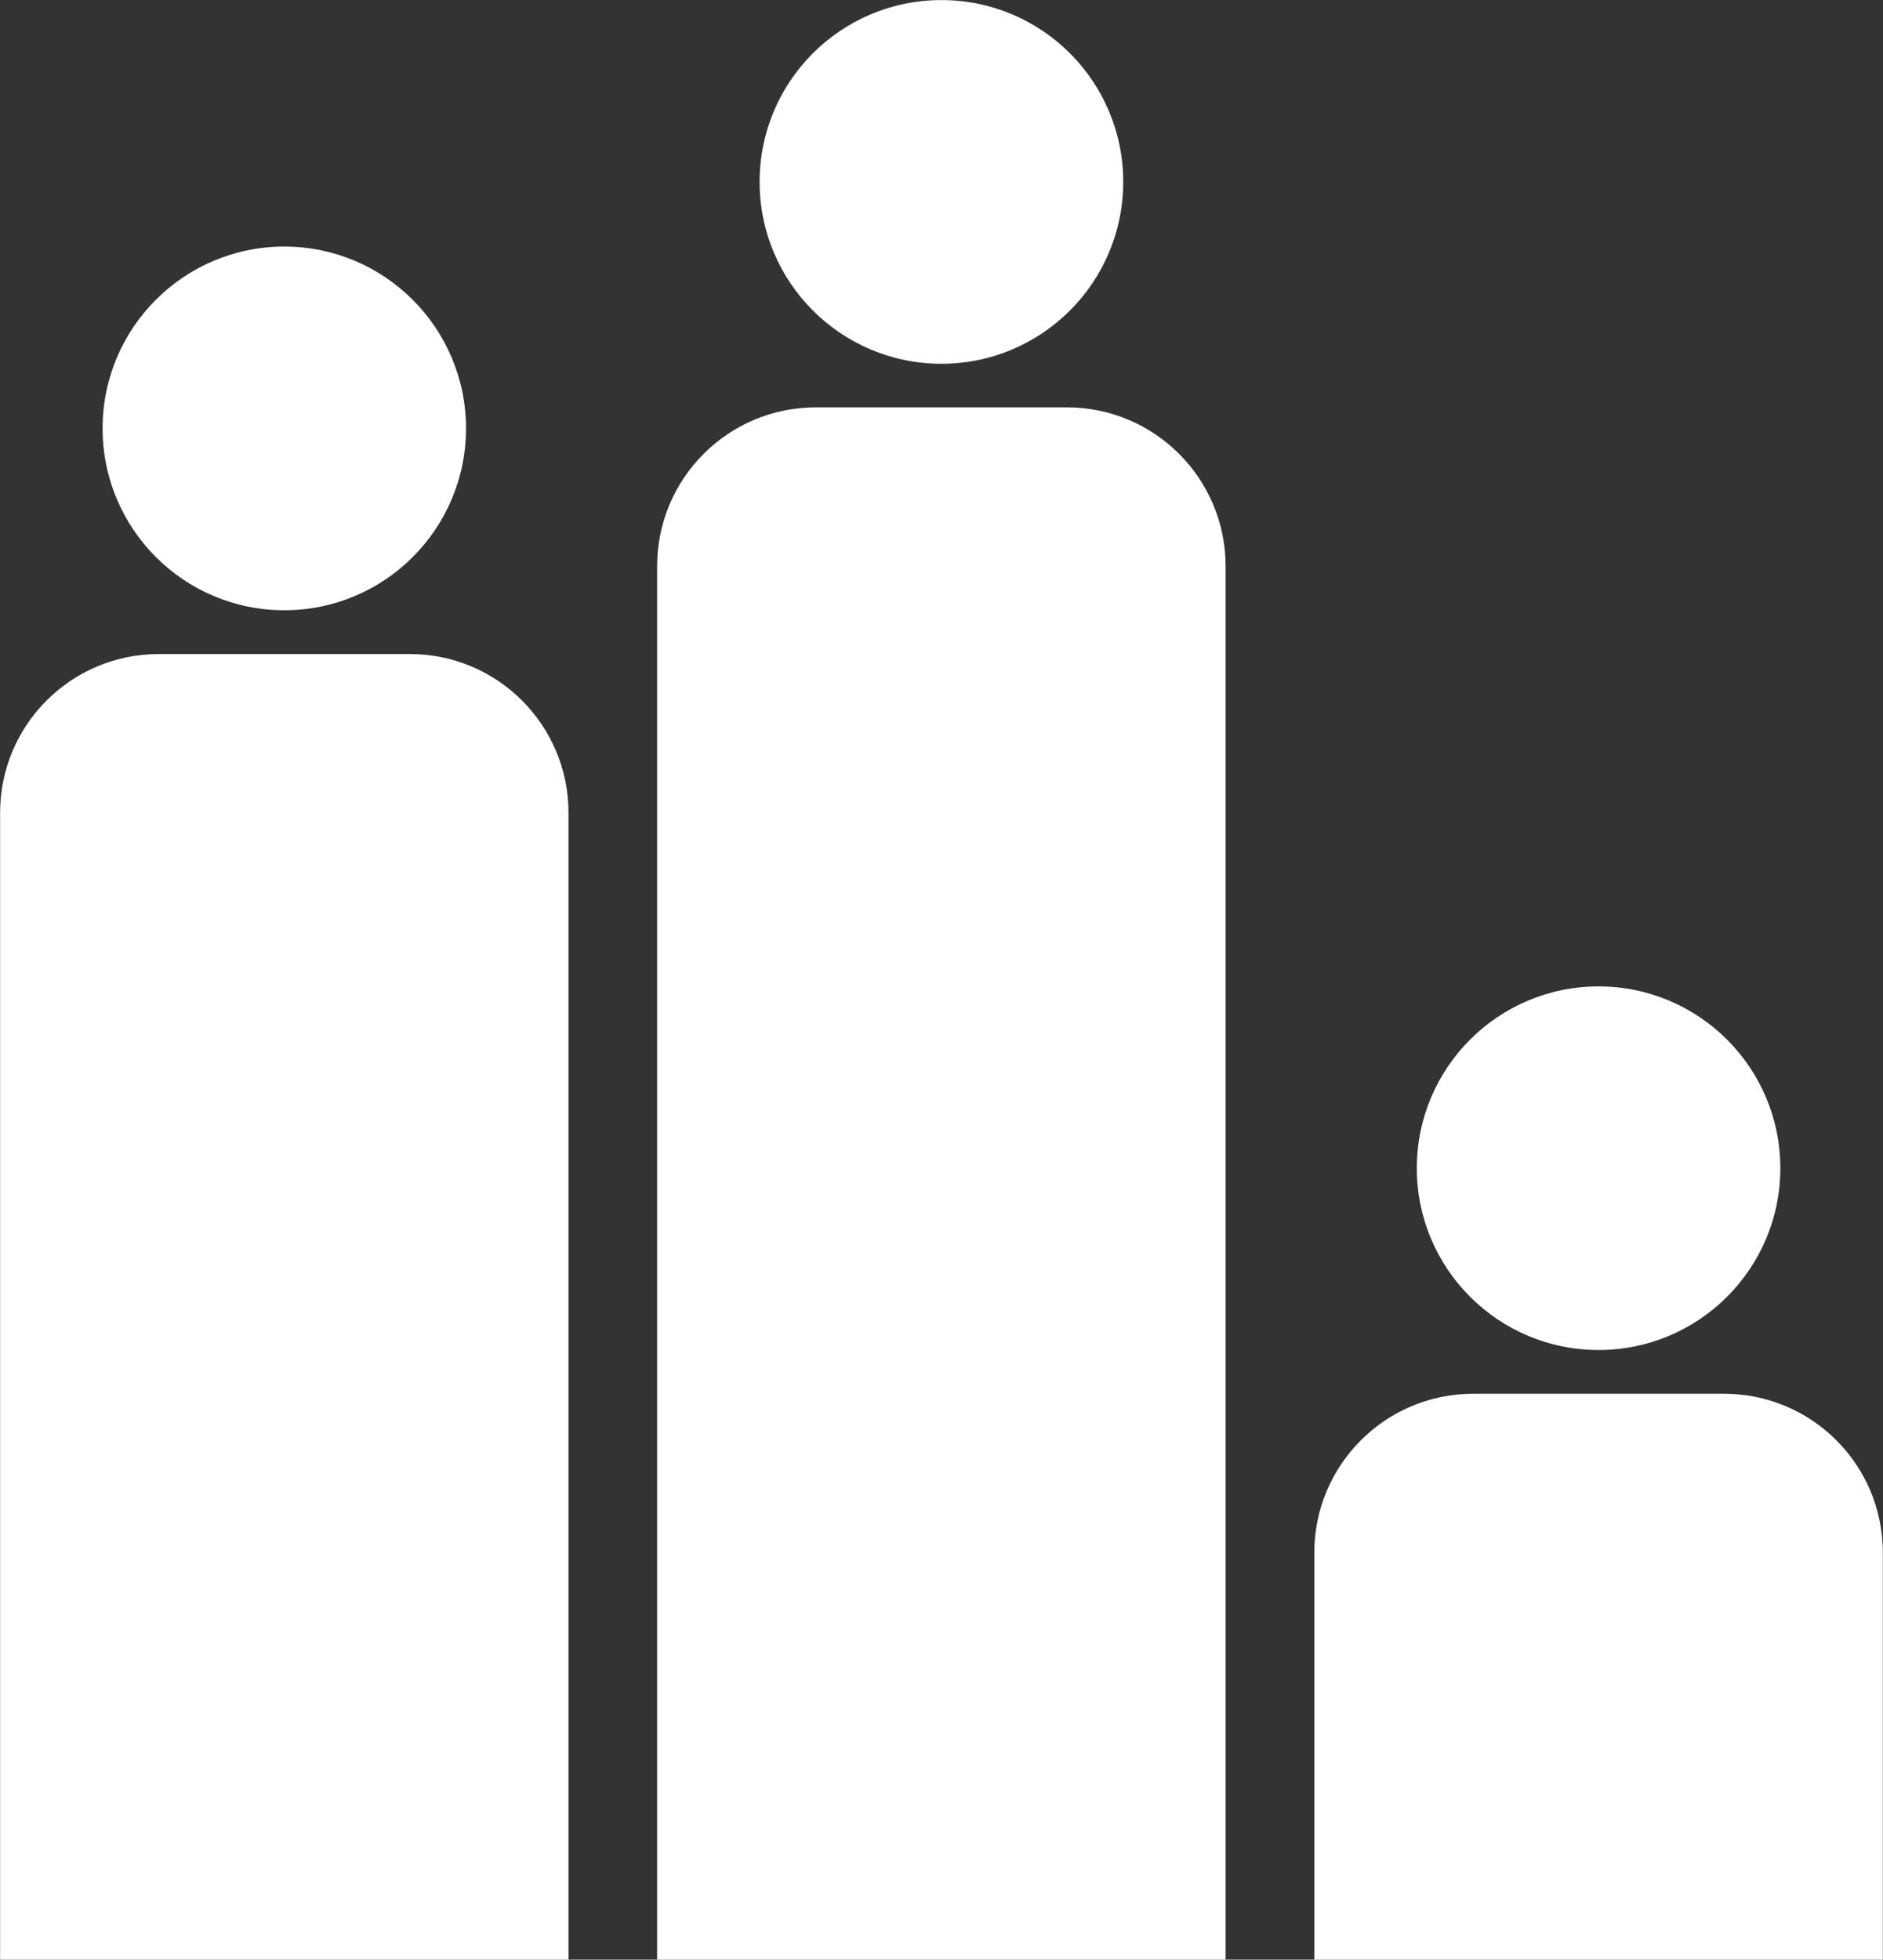 <?xml version="1.0" encoding="UTF-8" standalone="no"?>
<!DOCTYPE svg PUBLIC "-//W3C//DTD SVG 1.1//EN" "http://www.w3.org/Graphics/SVG/1.1/DTD/svg11.dtd">
<svg width="100%" height="100%" viewBox="0 0 1119 1164" version="1.1" xmlns="http://www.w3.org/2000/svg" xmlns:xlink="http://www.w3.org/1999/xlink" xml:space="preserve" xmlns:serif="http://www.serif.com/" style="fill-rule:evenodd;clip-rule:evenodd;stroke-linejoin:round;stroke-miterlimit:2;">
    <rect x="0" y="0" width="1119" height="1164" fill="#333333" stroke="none"/>
    <g transform="matrix(1,0,0,1,-40.813,-18.266)">
        <g transform="matrix(1.153,0,0,1.153,-91.558,-91.511)">
            <path d="M1032.4,697.03C1032.4,748.733 990.447,790.686 938.697,790.686C886.994,790.686 845.041,748.733 845.041,697.03C845.041,645.28 886.994,603.374 938.697,603.374C990.447,603.374 1032.4,645.28 1032.4,697.03ZM1085.23,1104.75L1085.23,895.03C1085.23,849.842 1048.62,813.233 1003.43,813.233L874.061,813.233C828.873,813.233 792.217,849.889 792.217,895.03L792.217,1104.75L1085.23,1104.75ZM600.018,95.25C548.268,95.25 506.315,137.156 506.315,188.906C506.315,240.656 548.268,282.609 600.018,282.609C651.768,282.609 693.721,240.656 693.721,188.906C693.721,137.156 651.768,95.25 600.018,95.25ZM746.498,1104.75L746.498,386.91C746.498,341.722 709.889,305.066 664.654,305.066L535.334,305.066C490.1,305.066 453.49,341.722 453.49,386.91L453.49,1104.75L746.498,1104.75ZM261.338,222.23C209.588,222.23 167.682,264.183 167.682,315.886C167.682,367.636 209.588,409.589 261.338,409.589C313.041,409.589 354.994,367.683 354.994,315.886C354.994,264.23 313.041,222.23 261.338,222.23ZM407.818,1104.75L407.818,513.94C407.818,468.752 371.209,432.143 326.021,432.143L196.651,432.143C151.463,432.143 114.854,468.752 114.854,513.94L114.854,1104.75L407.818,1104.75Z" style="fill:white;fill-rule:nonzero;"/>
        </g>
    </g>
</svg>
